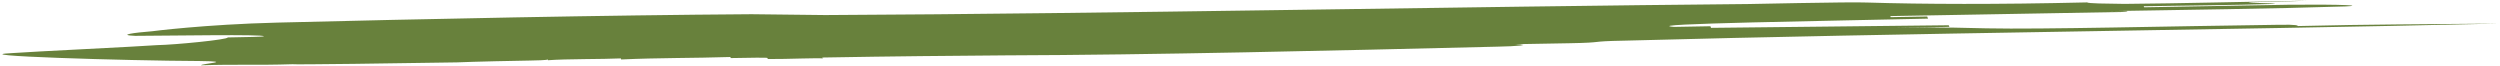 <svg width="381" height="10" viewBox="0 0 381 10" fill="none" xmlns="http://www.w3.org/2000/svg">
<path d="M259.489 0.748C262.277 0.699 265.041 0.65 267.826 0.6C220.438 1.029 170.456 2.077 125.774 2.295C122.963 2.263 117.344 2.199 114.53 2.166C92.217 2.316 64.443 2.889 42.271 3.444C31.178 3.723 23.166 4.764 23.166 4.764C20.44 4.976 17.78 5.35 20.617 5.464C26.209 5.447 40.1 5.201 40.218 5.527C40.248 5.608 37.476 5.657 34.694 5.706C34.813 6.031 26.711 6.829 23.934 6.878C21.208 7.09 4.71 7.873 1.988 8.084C-6.264 8.476 19.198 9.253 30.402 9.3C36.024 9.364 30.55 9.707 30.638 9.951C36.171 9.771 39.041 9.966 44.575 9.786C44.604 9.867 61.302 9.654 69.643 9.506C69.643 9.506 72.394 9.376 80.729 9.228C83.51 9.179 83.481 9.098 83.451 9.016L83.51 9.179C86.236 8.967 91.855 9.031 94.609 8.901L94.669 9.063C100.163 8.802 105.781 8.867 111.307 8.687L111.366 8.85C114.152 8.801 116.923 8.752 116.953 8.833L117.012 8.996C119.826 9.028 125.326 8.767 125.385 8.929L125.326 8.767C136.448 8.57 144.815 8.504 153.182 8.438C175.532 8.37 203.276 7.715 228.233 7.11C231.011 7.061 233.73 6.849 230.893 6.736C233.671 6.687 236.459 6.637 239.233 6.588C244.789 6.49 241.922 6.295 247.479 6.197C291.816 5.003 336.44 4.623 380.823 3.592C369.671 3.708 361.271 3.693 350.189 3.971C350.159 3.89 350.1 3.727 347.319 3.776C330.607 3.99 311.211 4.497 302.755 4.319C299.944 4.287 297.081 4.092 288.736 4.24C291.521 4.19 294.299 4.141 297.081 4.092L296.992 3.848C285.84 3.964 271.907 4.128 260.759 4.244L260.671 4L255.114 4.098C249.348 3.627 279.956 3.168 293.827 2.84L293.708 2.515L288.146 2.614L288.087 2.451C304.768 2.156 318.659 1.91 335.347 1.615C332.562 1.664 326.999 1.763 324.218 1.812C324.188 1.731 324.159 1.649 321.381 1.698C332.503 1.502 346.433 1.337 357.49 0.978C360.238 0.848 357.371 0.653 349.007 0.719C340.663 0.867 335.11 0.965 326.763 1.112L326.704 0.95C332.267 0.851 340.634 0.785 346.167 0.606C348.918 0.475 340.516 0.46 343.264 0.329C346.049 0.28 348.83 0.231 351.585 0.101C343.234 0.248 332.149 0.526 323.775 0.593C320.968 0.561 318.156 0.528 318.097 0.366C304.237 0.693 293.029 0.646 284.54 0.386C281.706 0.273 267.826 0.6 259.489 0.748Z" fill="#68813C"/>
</svg>
